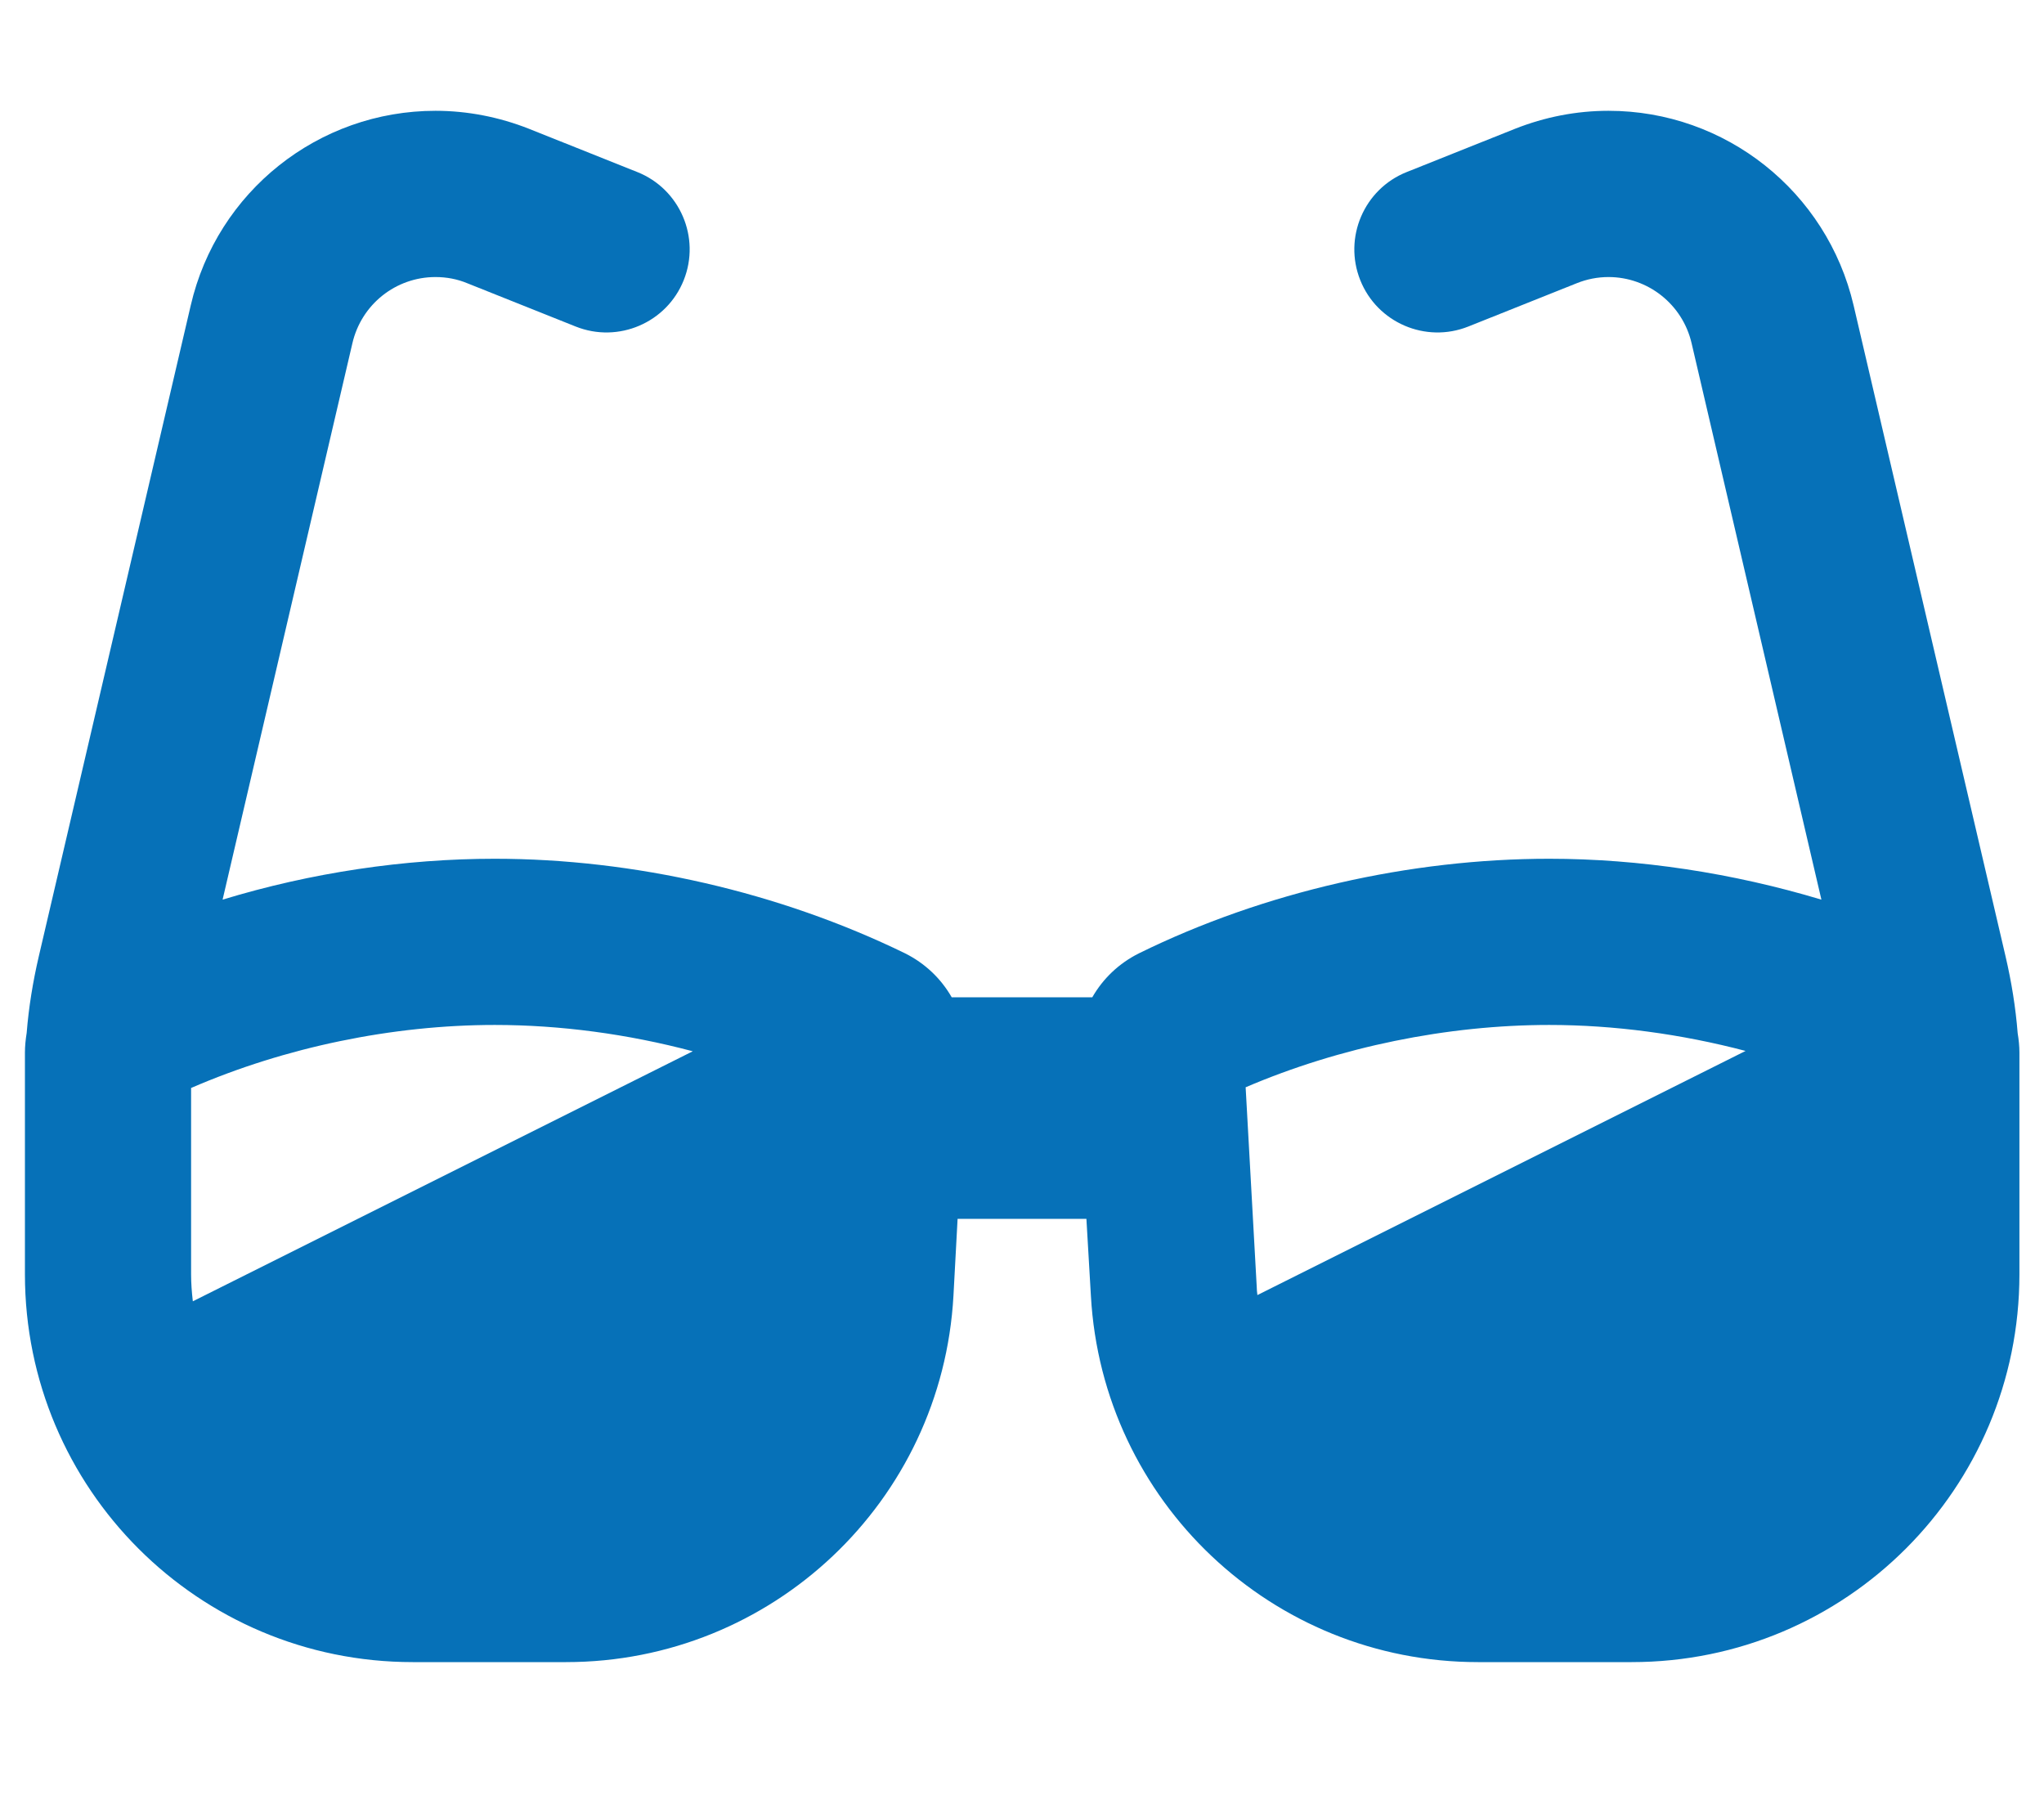 <svg width="41" height="36" viewBox="0 0 41 36" fill="none" xmlns="http://www.w3.org/2000/svg">
<g clip-path="url(#clip0_39_11324)">
<path d="M8.736 5.556C7.938 5.556 7.25 6.104 7.069 6.882L4.465 18.042C6.243 17.5 8.118 17.222 9.924 17.222C12.708 17.222 15.632 17.889 18.153 19.118C18.556 19.319 18.875 19.625 19.09 20H21.91C22.125 19.625 22.444 19.319 22.847 19.118C25.361 17.882 28.292 17.222 31.076 17.222C32.882 17.222 34.757 17.507 36.535 18.042L33.931 6.882C33.75 6.104 33.056 5.556 32.264 5.556C32.049 5.556 31.833 5.597 31.625 5.681L29.451 6.549C28.597 6.889 27.625 6.472 27.285 5.618C26.944 4.764 27.361 3.792 28.215 3.451L30.389 2.583C30.986 2.347 31.618 2.222 32.264 2.222C34.611 2.222 36.646 3.84 37.181 6.125L40.229 19.18C40.347 19.687 40.431 20.201 40.472 20.722C40.493 20.847 40.507 20.979 40.507 21.111V21.472V21.576V24.444V24.486V25.555C40.507 29.854 37.028 33.333 32.729 33.333H29.646C25.521 33.333 22.111 30.111 21.882 25.986L21.792 24.444H19.208L19.125 25.986C18.896 30.111 15.486 33.333 11.354 33.333H8.278C3.979 33.333 0.5 29.854 0.5 25.555V24.444V21.576V21.111C0.5 20.979 0.514 20.847 0.535 20.715C0.576 20.201 0.66 19.687 0.778 19.18L3.826 6.125C4.354 3.84 6.389 2.222 8.736 2.222C9.375 2.222 10.014 2.347 10.611 2.583L12.785 3.451C13.639 3.792 14.056 4.764 13.715 5.618C13.375 6.472 12.403 6.889 11.549 6.549L9.375 5.681C9.174 5.597 8.958 5.556 8.736 5.556ZM3.833 24.444V25.555C3.833 25.736 3.847 25.917 3.868 26.097L13.896 21.083C12.59 20.736 11.236 20.555 9.924 20.555C7.875 20.555 5.722 21 3.833 21.819V24.444ZM31.076 20.555C29.035 20.555 26.882 20.993 24.986 21.805L25.208 25.799C25.208 25.854 25.215 25.917 25.222 25.972L35.014 21.076C33.722 20.736 32.375 20.555 31.076 20.555Z" fill="#0671B8"/>
</g>
<defs>
<clipPath id="clip0_39_11324">
<rect width="40" height="35.556" fill="white" transform="translate(0.5)"/>
</clipPath>
</defs>
</svg>

